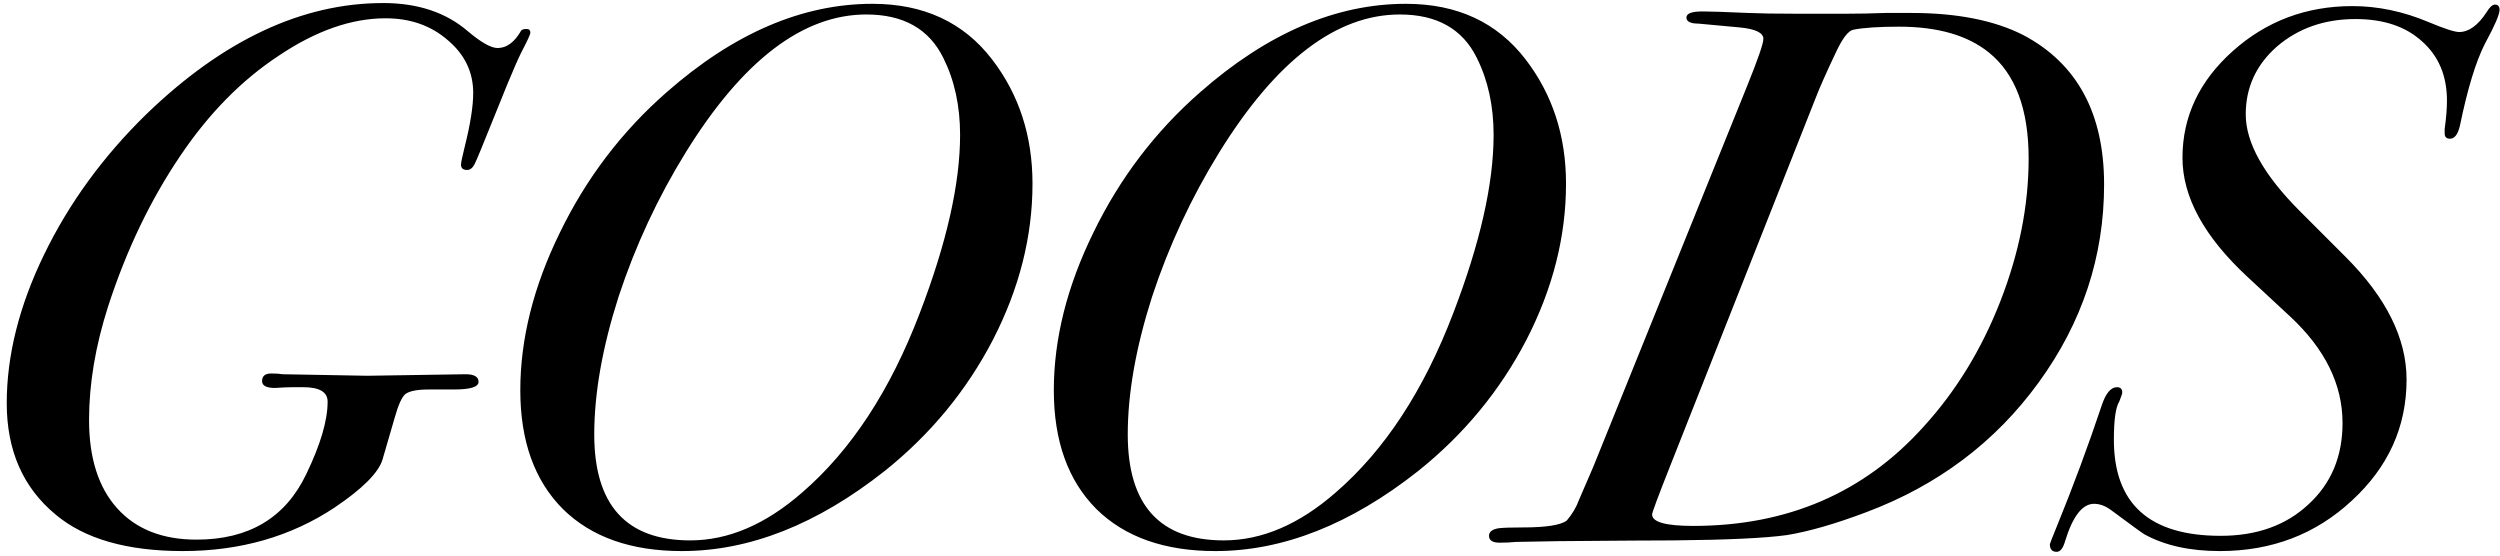 <?xml version="1.0" encoding="UTF-8"?> <svg xmlns="http://www.w3.org/2000/svg" width="328" height="73" viewBox="0 0 328 73" fill="none"><path d="M69.584 4.3C69.584 4.5 69.184 5.367 68.384 6.9C67.984 7.7 67.384 9.067 66.584 11L64.884 15.2C63.417 18.867 62.551 20.967 62.284 21.5C62.017 22.033 61.684 22.3 61.284 22.3C60.751 22.3 60.484 22.067 60.484 21.6C60.484 21.333 60.651 20.533 60.984 19.2C61.717 16.267 62.084 13.933 62.084 12.2C62.084 9.467 60.984 7.167 58.784 5.3C56.584 3.367 53.851 2.4 50.584 2.4C46.117 2.4 41.451 4.033 36.584 7.3C31.717 10.5 27.417 14.867 23.684 20.4C19.751 26.2 16.584 32.8 14.184 40.2C12.517 45.4 11.684 50.367 11.684 55.1C11.684 60.1 12.917 63.967 15.384 66.7C17.851 69.433 21.317 70.8 25.784 70.8C32.651 70.8 37.451 67.933 40.184 62.2C42.051 58.333 42.984 55.167 42.984 52.7C42.984 51.433 41.917 50.8 39.784 50.8H38.484C37.817 50.8 37.017 50.833 36.084 50.9C34.951 50.9 34.384 50.6 34.384 50C34.384 49.333 34.784 49 35.584 49C36.184 49 36.684 49.033 37.084 49.1L48.184 49.3L61.084 49.1C62.217 49.1 62.784 49.433 62.784 50.1C62.784 50.767 61.717 51.1 59.584 51.1H56.284C54.751 51.1 53.717 51.3 53.184 51.7C52.717 52.1 52.251 53.133 51.784 54.8L50.184 60.3C49.651 62.033 47.551 64.133 43.884 66.6C38.151 70.4 31.517 72.3 23.984 72.3C16.651 72.3 11.084 70.7 7.284 67.5C3.017 63.967 0.884 59.1 0.884 52.9C0.884 46.633 2.517 40.133 5.784 33.4C9.051 26.667 13.517 20.533 19.184 15C29.251 5.267 39.617 0.4 50.284 0.4C54.817 0.4 58.517 1.633 61.384 4.1C63.117 5.567 64.417 6.3 65.284 6.3C66.484 6.3 67.517 5.533 68.384 4C68.517 3.867 68.751 3.8 69.084 3.8C69.417 3.8 69.584 3.967 69.584 4.3ZM135.464 24.1C135.464 31.033 133.731 37.867 130.264 44.6C126.798 51.267 122.064 57 116.064 61.8C107.198 68.8 98.331 72.3 89.465 72.3C82.798 72.3 77.598 70.467 73.865 66.8C70.131 63.067 68.264 57.867 68.264 51.2C68.264 44.467 69.998 37.567 73.465 30.5C76.931 23.367 81.598 17.233 87.465 12.1C96.264 4.367 105.264 0.5 114.464 0.5C121.198 0.5 126.431 2.933 130.164 7.8C133.698 12.4 135.464 17.833 135.464 24.1ZM125.964 17.7C125.964 13.9 125.231 10.533 123.764 7.6C121.898 3.8 118.531 1.9 113.664 1.9C105.331 1.9 97.431 7.933 89.965 20C86.298 25.933 83.365 32.233 81.165 38.9C79.031 45.567 77.965 51.6 77.965 57C77.965 66.267 82.165 70.9 90.564 70.9C95.564 70.9 100.464 68.8 105.264 64.6C111.664 59.067 116.798 51.233 120.664 41.1C124.198 31.9 125.964 24.1 125.964 17.7ZM205.461 24.1C205.461 31.033 203.727 37.867 200.261 44.6C196.794 51.267 192.061 57 186.061 61.8C177.194 68.8 168.327 72.3 159.461 72.3C152.794 72.3 147.594 70.467 143.861 66.8C140.127 63.067 138.261 57.867 138.261 51.2C138.261 44.467 139.994 37.567 143.461 30.5C146.927 23.367 151.594 17.233 157.461 12.1C166.261 4.367 175.261 0.5 184.461 0.5C191.194 0.5 196.427 2.933 200.161 7.8C203.694 12.4 205.461 17.833 205.461 24.1ZM195.961 17.7C195.961 13.9 195.227 10.533 193.761 7.6C191.894 3.8 188.527 1.9 183.661 1.9C175.327 1.9 167.427 7.933 159.961 20C156.294 25.933 153.361 32.233 151.161 38.9C149.027 45.567 147.961 51.6 147.961 57C147.961 66.267 152.161 70.9 160.561 70.9C165.561 70.9 170.461 68.8 175.261 64.6C181.661 59.067 186.794 51.233 190.661 41.1C194.194 31.9 195.961 24.1 195.961 17.7ZM276.057 24.2C276.057 33.667 273.19 42.333 267.457 50.2C261.79 58 254.257 63.667 244.857 67.2C240.79 68.733 237.323 69.733 234.457 70.2C231.59 70.6 226.657 70.833 219.657 70.9C217.523 70.9 212.457 70.933 204.457 71L198.857 71.1C198.257 71.167 197.557 71.2 196.757 71.2C195.823 71.2 195.357 70.9 195.357 70.3C195.357 69.767 195.79 69.433 196.657 69.3C197.257 69.233 198.29 69.2 199.757 69.2C202.823 69.2 204.757 68.9 205.557 68.3C206.29 67.433 206.823 66.533 207.157 65.6C207.557 64.667 208.19 63.2 209.057 61.2L229.257 11.2C230.657 7.733 231.357 5.7 231.357 5.1C231.357 4.3 230.323 3.8 228.257 3.6L222.857 3.1C221.79 3.1 221.257 2.833 221.257 2.3C221.257 1.767 221.957 1.5 223.357 1.5C224.357 1.5 226.357 1.567 229.357 1.7C230.89 1.767 232.957 1.8 235.557 1.8H242.357C243.823 1.8 245.49 1.767 247.357 1.7C249.223 1.7 250.357 1.7 250.757 1.7C256.757 1.7 261.657 2.667 265.457 4.6C272.523 8.333 276.057 14.867 276.057 24.2ZM266.157 20.8C266.157 14.333 264.423 9.7 260.957 6.9C258.157 4.633 254.223 3.5 249.157 3.5C246.49 3.5 244.49 3.633 243.157 3.9C242.49 4.033 241.723 5.033 240.857 6.9C239.59 9.567 238.69 11.6 238.157 13L219.257 60.8C217.59 65 216.757 67.233 216.757 67.5C216.757 68.5 218.557 69 222.157 69C234.49 69 244.557 64.667 252.357 56C256.623 51.333 259.99 45.833 262.457 39.5C264.923 33.167 266.157 26.933 266.157 20.8ZM327.941 1.3C327.941 1.9 327.308 3.367 326.041 5.7C324.841 8.033 323.741 11.633 322.741 16.5C322.474 17.633 322.041 18.2 321.441 18.2C320.974 18.2 320.741 17.967 320.741 17.5V16.9C320.941 15.5 321.041 14.267 321.041 13.2C321.041 9.933 319.941 7.333 317.741 5.4C315.608 3.467 312.708 2.5 309.041 2.5C304.974 2.5 301.541 3.7 298.741 6.1C296.008 8.5 294.641 11.467 294.641 15C294.641 18.733 297.008 22.967 301.741 27.7L307.741 33.7C313.074 39.033 315.741 44.4 315.741 49.8C315.741 56 313.341 61.3 308.541 65.7C303.808 70.1 298.041 72.3 291.241 72.3C287.308 72.3 284.008 71.567 281.341 70.1C281.008 69.9 279.541 68.833 276.941 66.9C276.208 66.367 275.474 66.1 274.741 66.1C273.208 66.1 271.941 67.733 270.941 71C270.674 71.933 270.308 72.4 269.841 72.4C269.241 72.4 268.941 72.067 268.941 71.4C268.941 71.333 269.241 70.567 269.841 69.1C272.041 63.7 274.008 58.4 275.741 53.2C276.274 51.6 276.941 50.8 277.741 50.8C278.208 50.8 278.441 51.033 278.441 51.5C278.441 51.633 278.308 52.033 278.041 52.7C277.574 53.433 277.341 55.1 277.341 57.7C277.341 66.1 282.008 70.3 291.341 70.3C296.074 70.3 299.908 68.933 302.841 66.2C305.841 63.467 307.341 59.9 307.341 55.5C307.341 50.433 305.041 45.767 300.441 41.5L294.841 36.3C289.174 31.033 286.341 25.833 286.341 20.7C286.341 15.3 288.541 10.633 292.941 6.7C297.341 2.767 302.574 0.8 308.641 0.8C311.974 0.8 315.308 1.5 318.641 2.9C320.708 3.767 322.041 4.2 322.641 4.2C323.908 4.2 325.108 3.333 326.241 1.6C326.641 0.933 327.008 0.6 327.341 0.6C327.741 0.6 327.941 0.833 327.941 1.3Z" fill="black"></path></svg> 